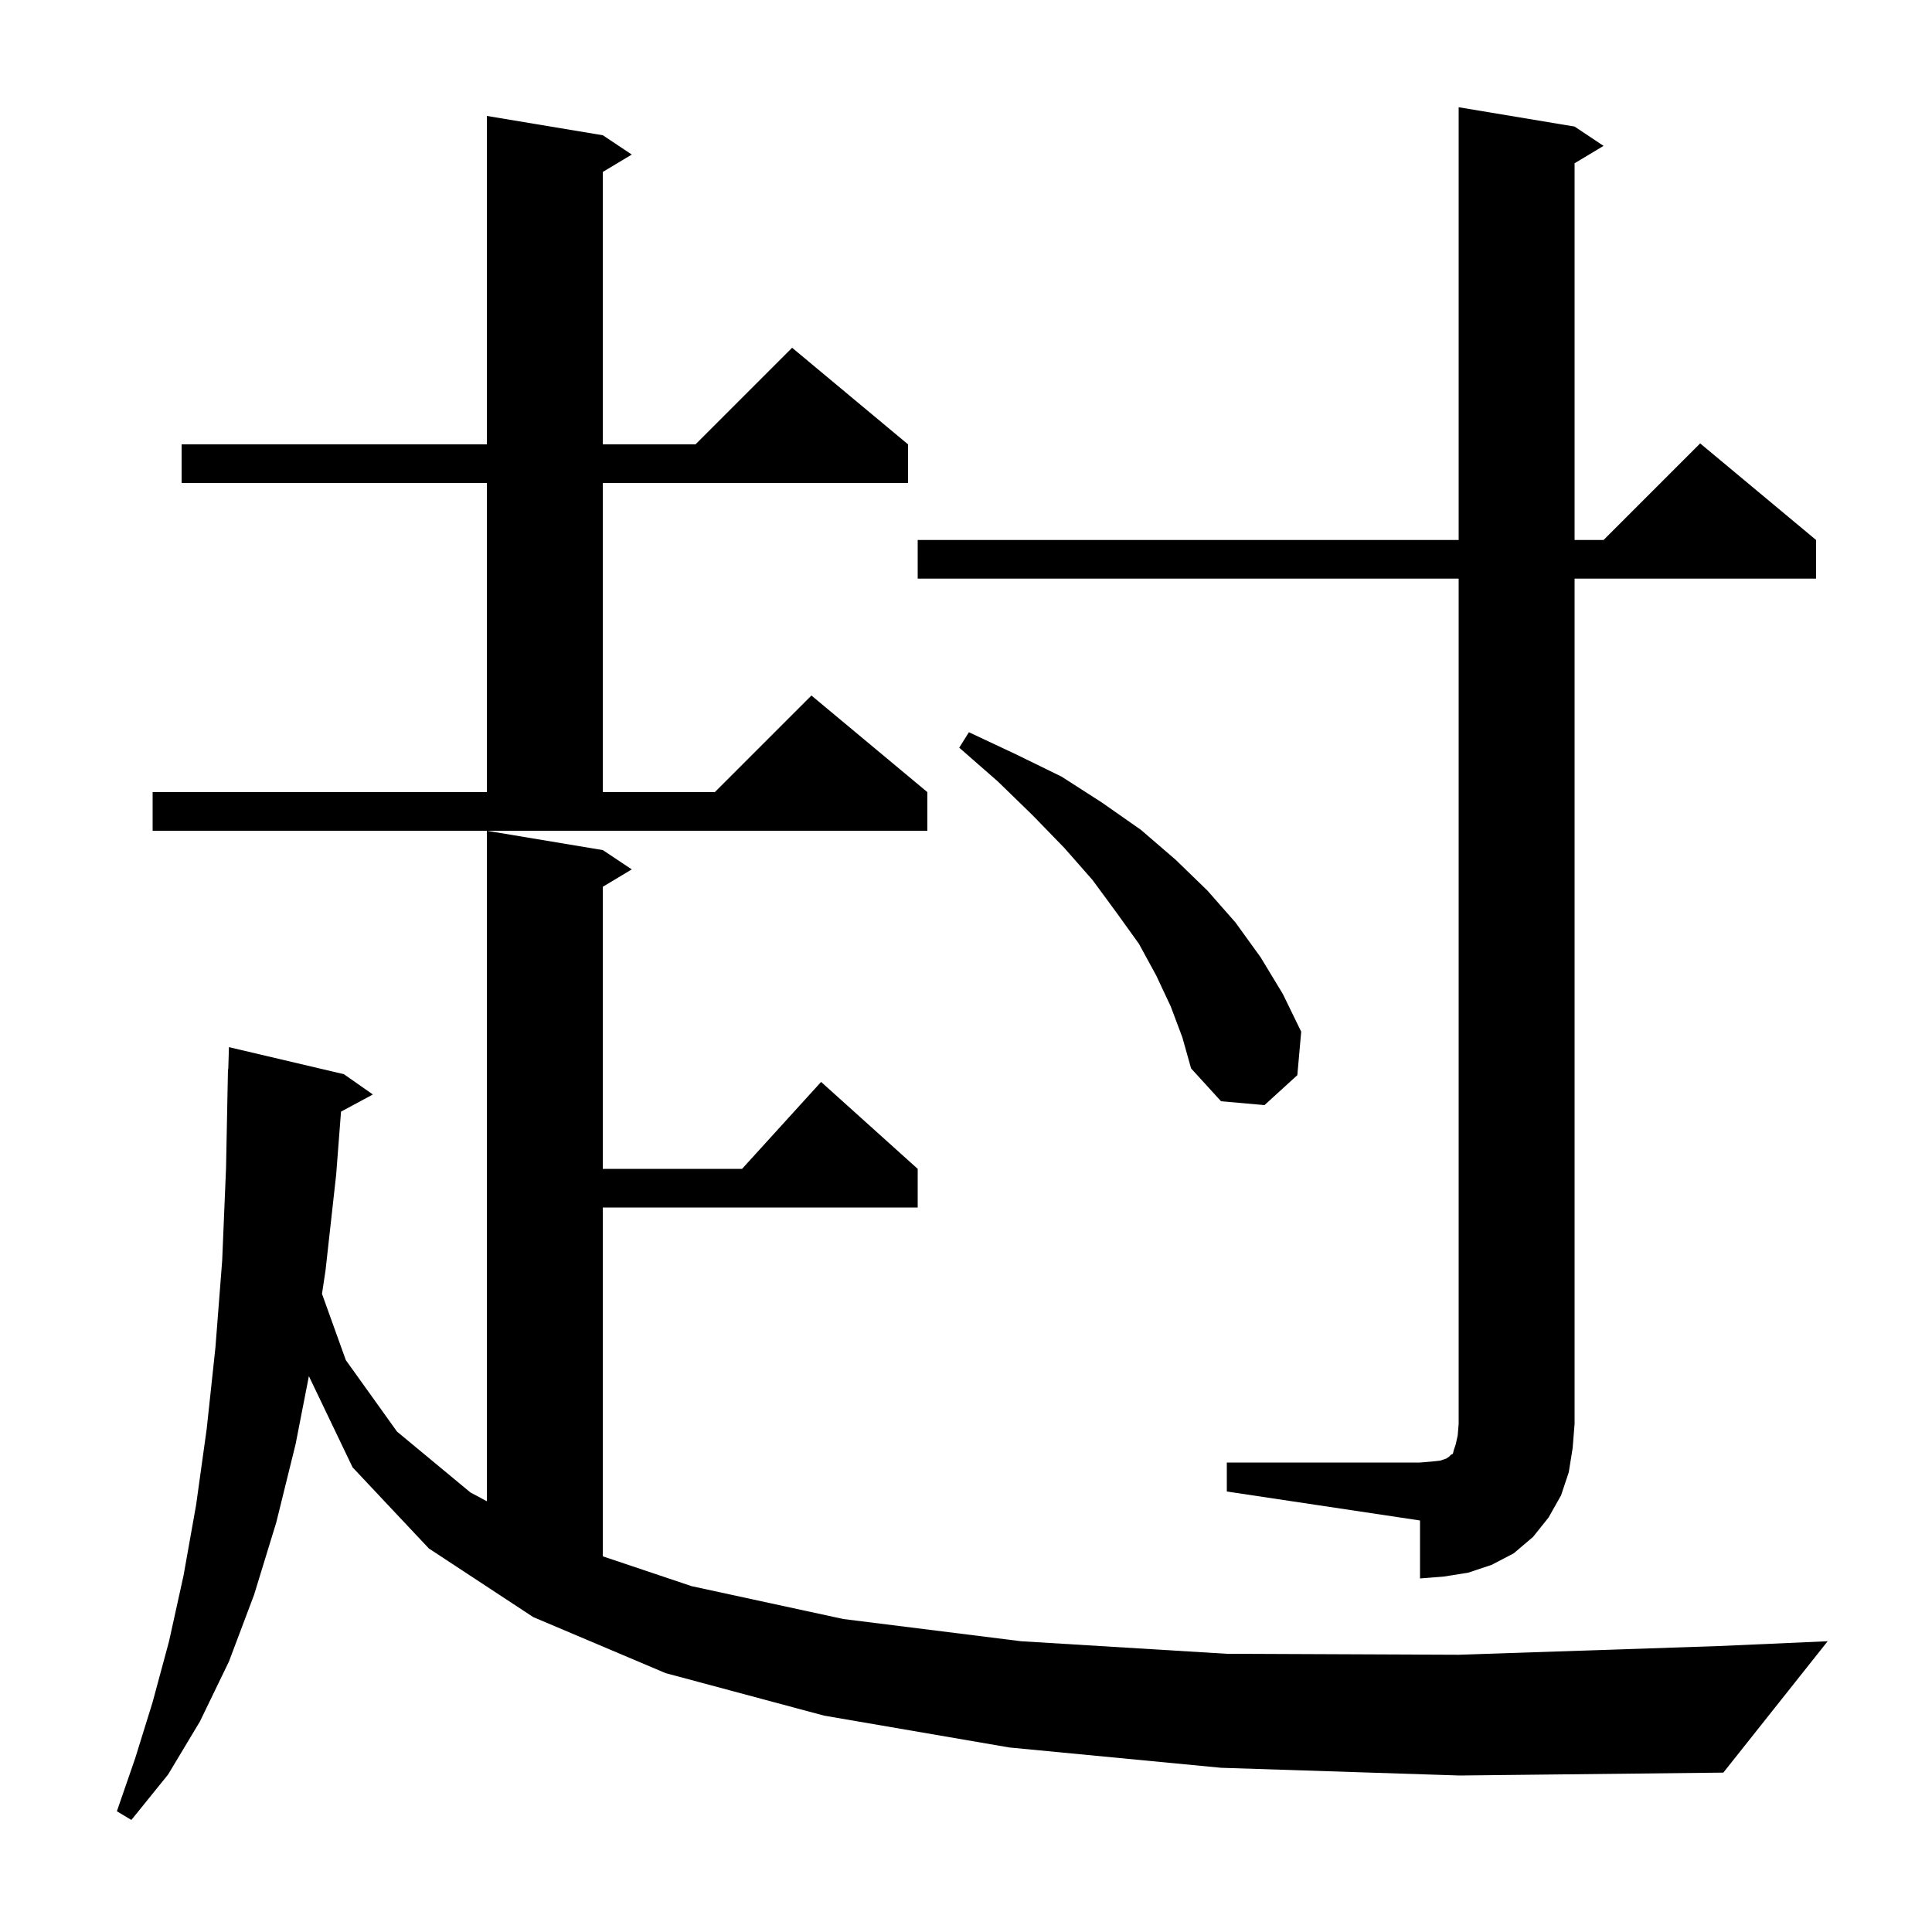 <svg xmlns="http://www.w3.org/2000/svg" xmlns:xlink="http://www.w3.org/1999/xlink" version="1.1" baseProfile="full" viewBox="0 0 200 200" width="200" height="200"><g fill="currentColor"><path d="M 126.4 183.0 L 104.5 180.9 L 85.3 177.6 L 68.9 173.2 L 55.2 167.4 L 44.4 160.3 L 36.5 151.9 L 31.976 142.458 L 30.6 149.5 L 28.6 157.6 L 26.3 165.1 L 23.7 172.0 L 20.7 178.2 L 17.4 183.7 L 13.6 188.4 L 12.1 187.5 L 14.0 182.0 L 15.8 176.2 L 17.5 169.9 L 19.0 163.1 L 20.3 155.8 L 21.4 147.9 L 22.3 139.5 L 23.0 130.5 L 23.4 120.9 L 23.6 110.7 L 23.63 110.701 L 23.7 108.4 L 35.6 111.2 L 38.6 113.3 L 35.302 115.076 L 34.8 121.6 L 33.7 131.5 L 33.333 133.938 L 35.8 140.8 L 41.1 148.2 L 48.7 154.5 L 50.4 155.409 L 50.4 86.0 L 62.4 88.0 L 65.4 90.0 L 62.4 91.8 L 62.4 121.0 L 76.818 121.0 L 85.0 112.0 L 95.0 121.0 L 95.0 125.0 L 62.4 125.0 L 62.4 161.109 L 71.6 164.2 L 87.3 167.6 L 105.7 169.9 L 127.0 171.2 L 151.0 171.3 L 177.9 170.4 L 189.2 169.9 L 178.4 183.5 L 151.1 183.8 Z M 127.0 151.4 L 147.0 151.4 L 148.2 151.3 L 149.1 151.2 L 149.7 151.0 L 150.0 150.8 L 150.2 150.6 L 150.4 150.5 L 150.5 150.1 L 150.7 149.5 L 150.9 148.6 L 151.0 147.4 L 151.0 59.9 L 95.0 59.9 L 95.0 55.9 L 151.0 55.9 L 151.0 11.1 L 163.0 13.1 L 166.0 15.1 L 163.0 16.9 L 163.0 55.9 L 166.0 55.9 L 176.0 45.9 L 188.0 55.9 L 188.0 59.9 L 163.0 59.9 L 163.0 147.4 L 162.8 149.9 L 162.4 152.4 L 161.6 154.8 L 160.3 157.1 L 158.7 159.1 L 156.7 160.8 L 154.4 162.0 L 152.0 162.8 L 149.5 163.2 L 147.0 163.4 L 147.0 157.4 L 127.0 154.4 Z M 121.2 104.2 L 119.7 101.0 L 117.9 97.7 L 115.6 94.5 L 113.1 91.1 L 110.2 87.8 L 106.9 84.4 L 103.3 80.9 L 99.3 77.4 L 100.3 75.8 L 105.2 78.1 L 109.9 80.4 L 114.1 83.1 L 118.1 85.9 L 121.7 89.0 L 125.0 92.2 L 127.9 95.5 L 130.5 99.1 L 132.8 102.9 L 134.7 106.8 L 134.3 111.3 L 130.9 114.4 L 126.4 114.0 L 123.3 110.6 L 122.4 107.4 Z M 15.8 82.0 L 50.4 82.0 L 50.4 50.0 L 18.8 50.0 L 18.8 46.0 L 50.4 46.0 L 50.4 12.0 L 62.4 14.0 L 65.4 16.0 L 62.4 17.8 L 62.4 46.0 L 72.0 46.0 L 82.0 36.0 L 94.0 46.0 L 94.0 50.0 L 62.4 50.0 L 62.4 82.0 L 74.0 82.0 L 84.0 72.0 L 96.0 82.0 L 96.0 86.0 L 15.8 86.0 Z "/></g></svg>
